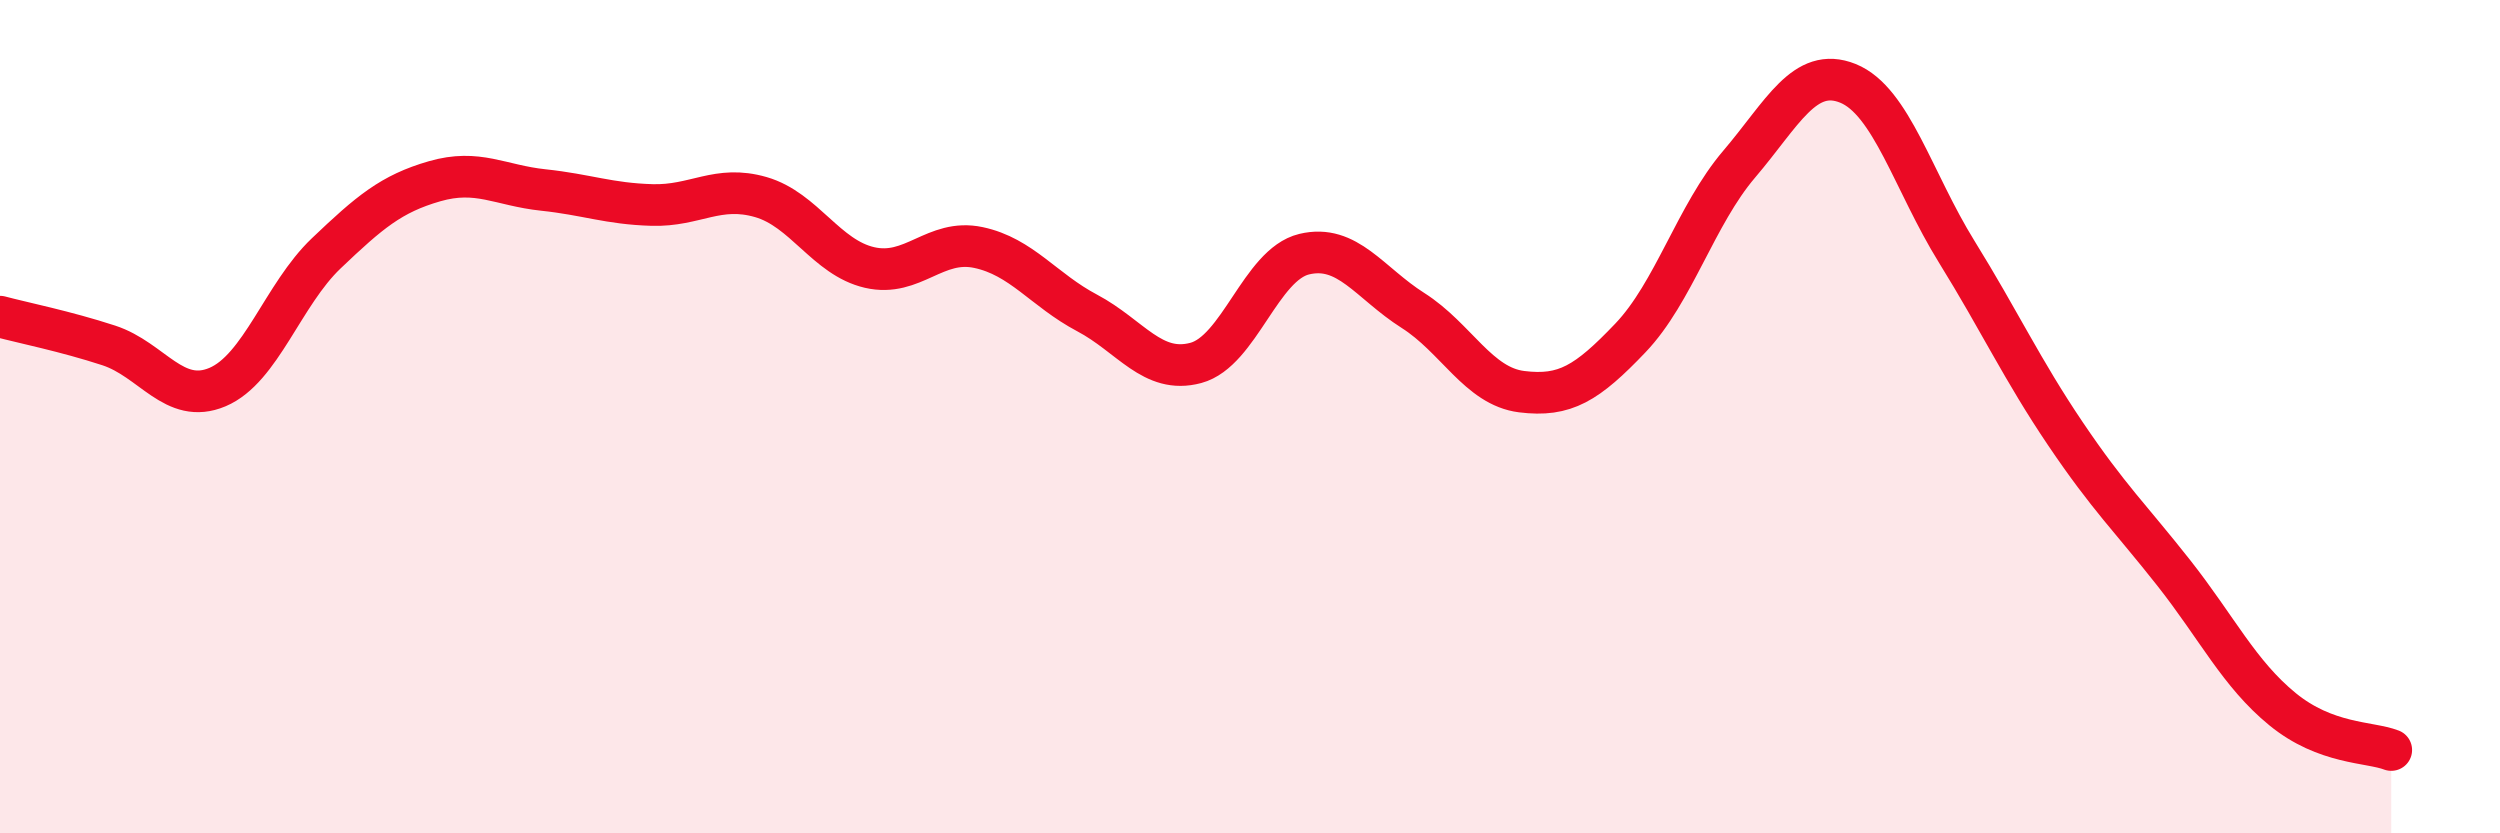 
    <svg width="60" height="20" viewBox="0 0 60 20" xmlns="http://www.w3.org/2000/svg">
      <path
        d="M 0,7.6 C 0.52,7.74 1.57,7.95 2.61,8.29 C 3.65,8.63 4.18,9.73 5.22,9.29 C 6.26,8.85 6.79,7.07 7.83,6.08 C 8.87,5.09 9.39,4.65 10.43,4.35 C 11.47,4.05 12,4.45 13.04,4.56 C 14.08,4.67 14.61,4.89 15.65,4.92 C 16.69,4.95 17.22,4.43 18.26,4.73 C 19.3,5.03 19.83,6.18 20.87,6.42 C 21.91,6.66 22.44,5.72 23.48,5.94 C 24.52,6.16 25.05,6.96 26.09,7.51 C 27.13,8.06 27.66,8.99 28.7,8.71 C 29.74,8.43 30.26,6.35 31.3,6.1 C 32.34,5.85 32.87,6.79 33.91,7.45 C 34.95,8.11 35.48,9.27 36.52,9.4 C 37.56,9.53 38.09,9.2 39.13,8.11 C 40.17,7.02 40.7,5.16 41.74,3.94 C 42.78,2.72 43.31,1.58 44.35,2 C 45.39,2.42 45.92,4.36 46.96,6.04 C 48,7.72 48.53,8.87 49.57,10.41 C 50.61,11.95 51.13,12.43 52.17,13.75 C 53.21,15.07 53.74,16.17 54.78,17.02 C 55.82,17.87 56.87,17.8 57.39,18L57.39 20L0 20Z"
        fill="#EB0A25"
        opacity="0.1"
        stroke-linecap="round"
        stroke-linejoin="round"
      />
      <path
        d="M 0,7.6 C 0.52,7.74 1.57,7.95 2.61,8.29 C 3.65,8.63 4.18,9.73 5.22,9.29 C 6.26,8.85 6.79,7.07 7.83,6.08 C 8.87,5.09 9.39,4.65 10.43,4.35 C 11.47,4.05 12,4.45 13.04,4.56 C 14.08,4.67 14.61,4.89 15.65,4.92 C 16.69,4.95 17.22,4.43 18.26,4.73 C 19.3,5.03 19.83,6.18 20.87,6.42 C 21.91,6.66 22.44,5.72 23.48,5.94 C 24.52,6.16 25.05,6.96 26.09,7.51 C 27.13,8.06 27.66,8.99 28.7,8.71 C 29.74,8.43 30.26,6.35 31.3,6.1 C 32.34,5.85 32.87,6.79 33.91,7.45 C 34.95,8.11 35.48,9.27 36.52,9.4 C 37.56,9.53 38.09,9.2 39.13,8.11 C 40.17,7.02 40.7,5.16 41.74,3.94 C 42.78,2.72 43.31,1.58 44.35,2 C 45.39,2.42 45.92,4.36 46.96,6.04 C 48,7.72 48.53,8.87 49.57,10.41 C 50.61,11.95 51.13,12.43 52.17,13.75 C 53.21,15.07 53.74,16.17 54.78,17.02 C 55.82,17.87 56.87,17.8 57.39,18"
        stroke="#EB0A25"
        stroke-width="1"
        fill="none"
        stroke-linecap="round"
        stroke-linejoin="round"
      />
    </svg>
  
